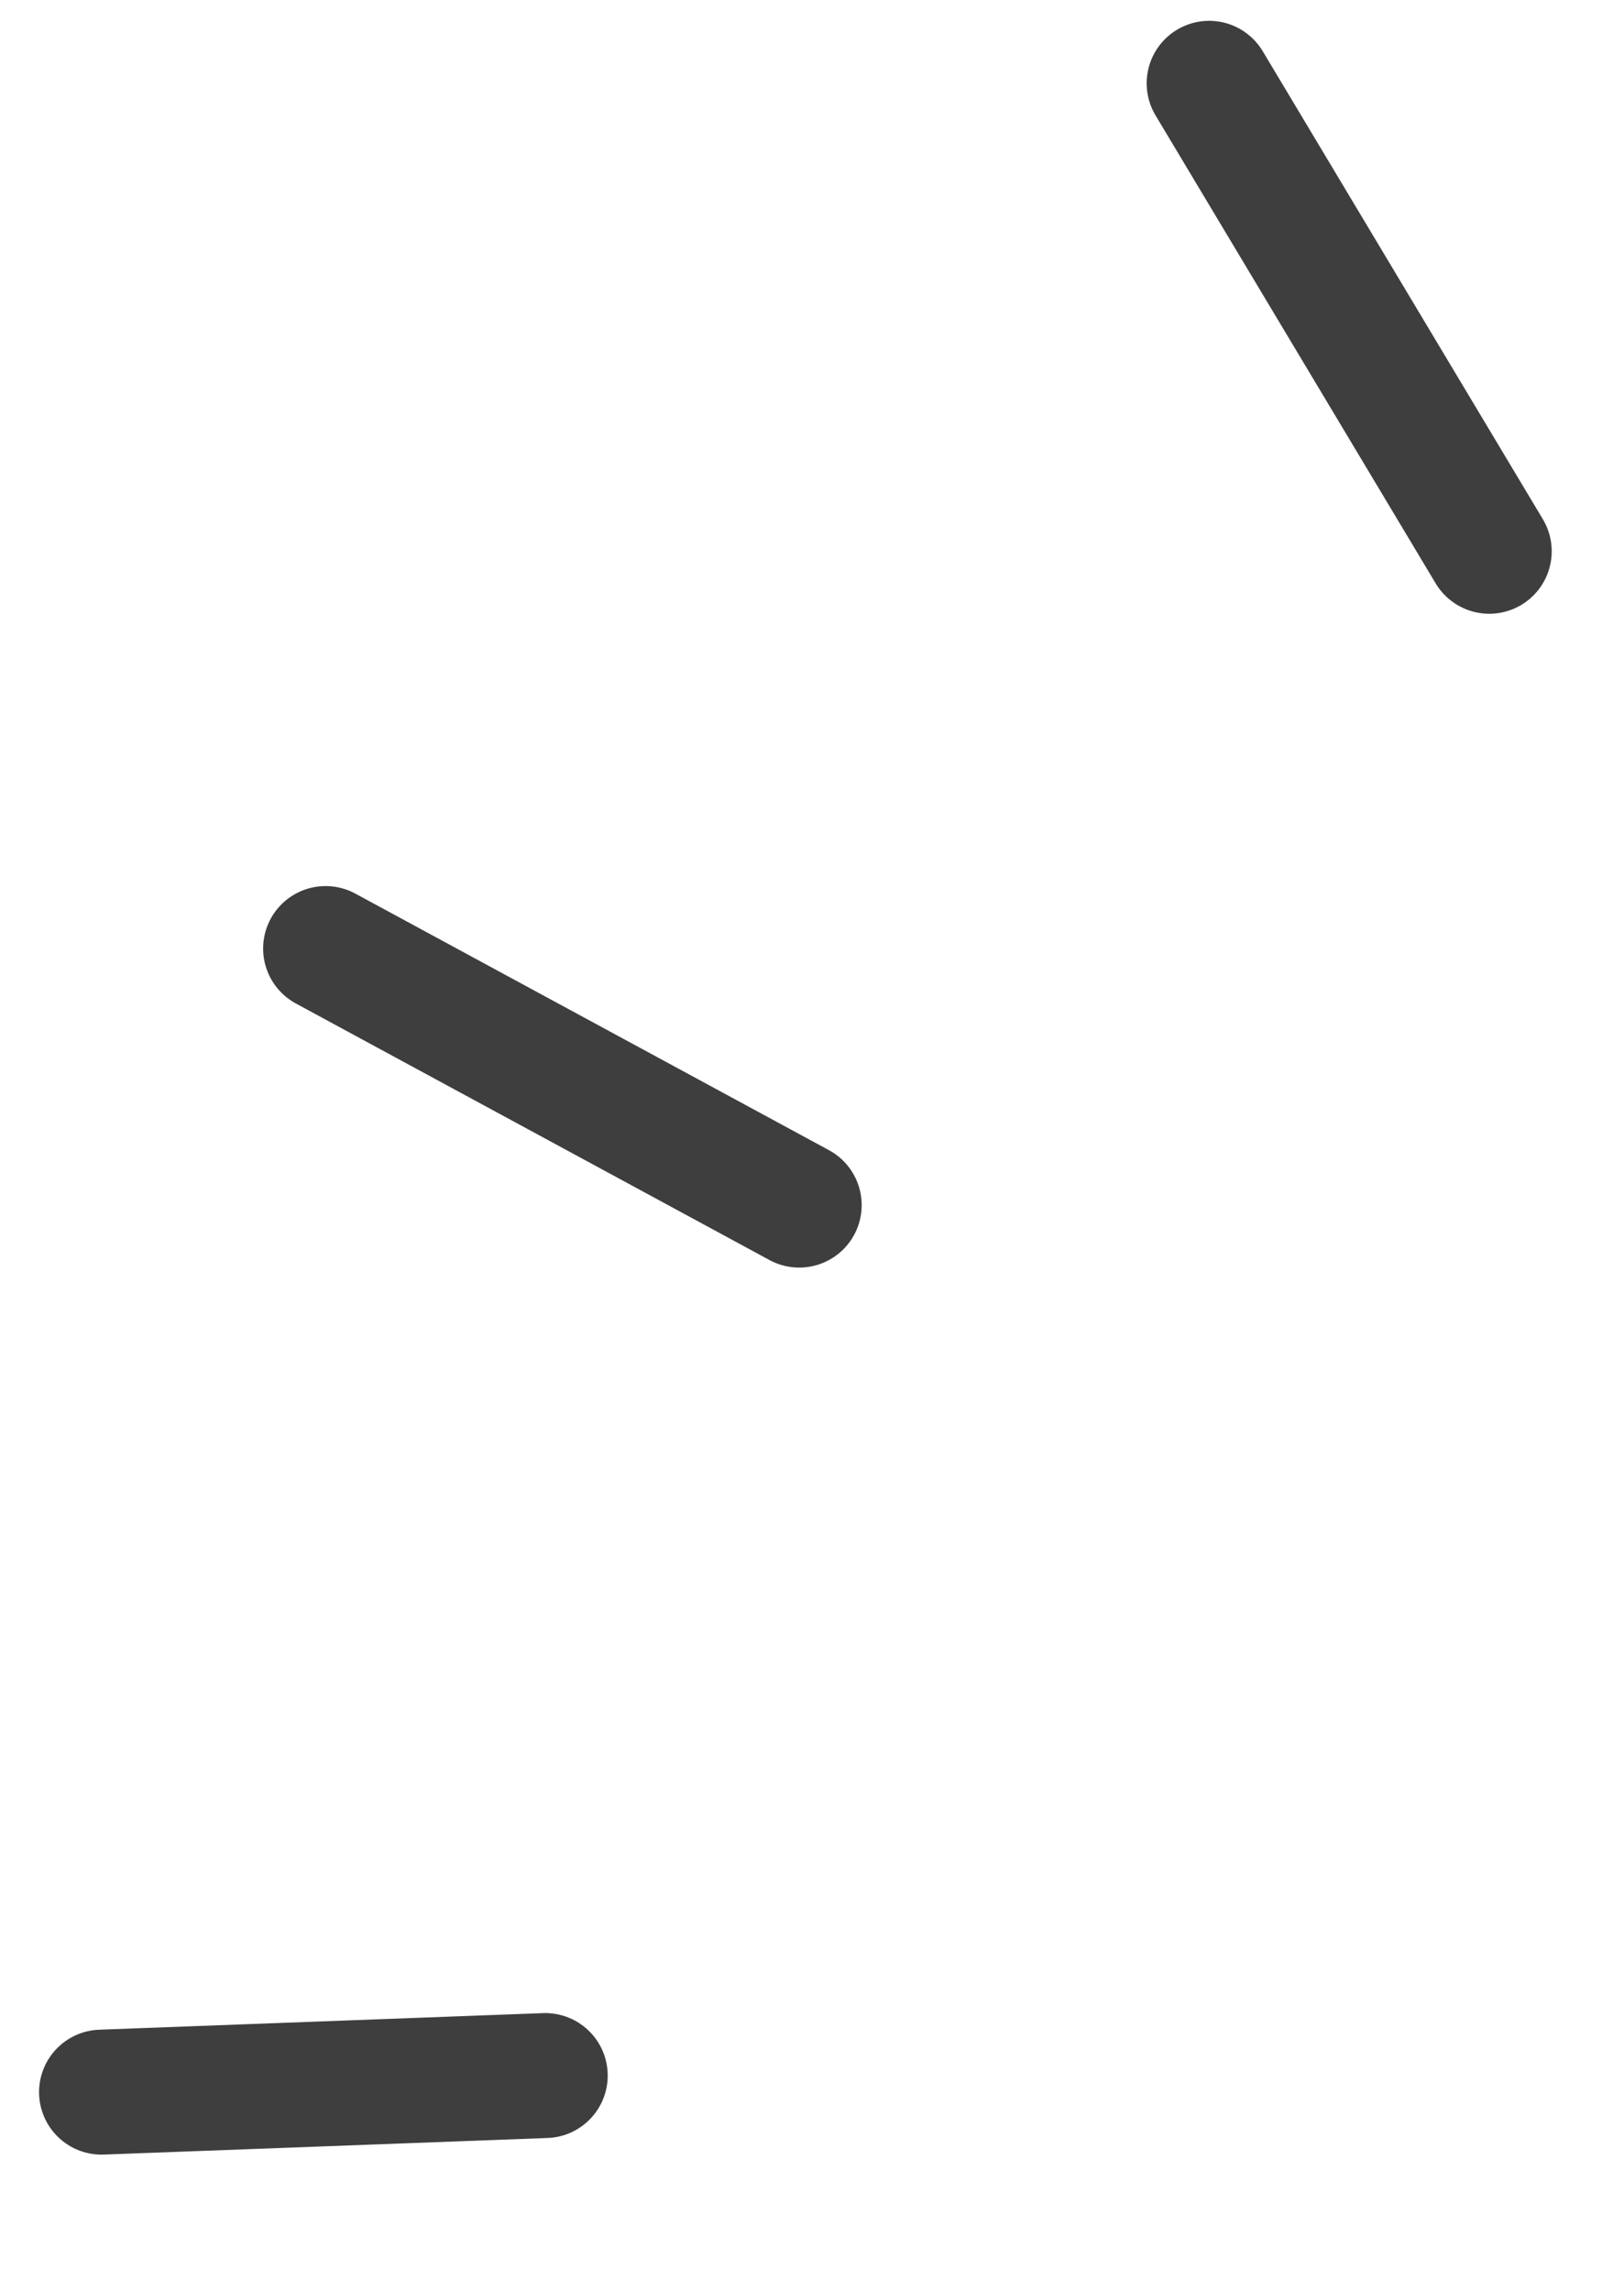 <?xml version="1.0" encoding="UTF-8"?> <svg xmlns="http://www.w3.org/2000/svg" width="39" height="55" viewBox="0 0 39 55" fill="none"> <path d="M13.094 49.833L2.438 50.231" stroke="#3E3E3E" stroke-width="3" stroke-linecap="round" stroke-linejoin="round"></path> <path d="M19.193 28.934L7.819 22.774" stroke="#3E3E3E" stroke-width="3" stroke-linecap="round" stroke-linejoin="round"></path> <path d="M35.764 13.236L29.037 2" stroke="#3E3E3E" stroke-width="3" stroke-linecap="round" stroke-linejoin="round"></path> </svg> 